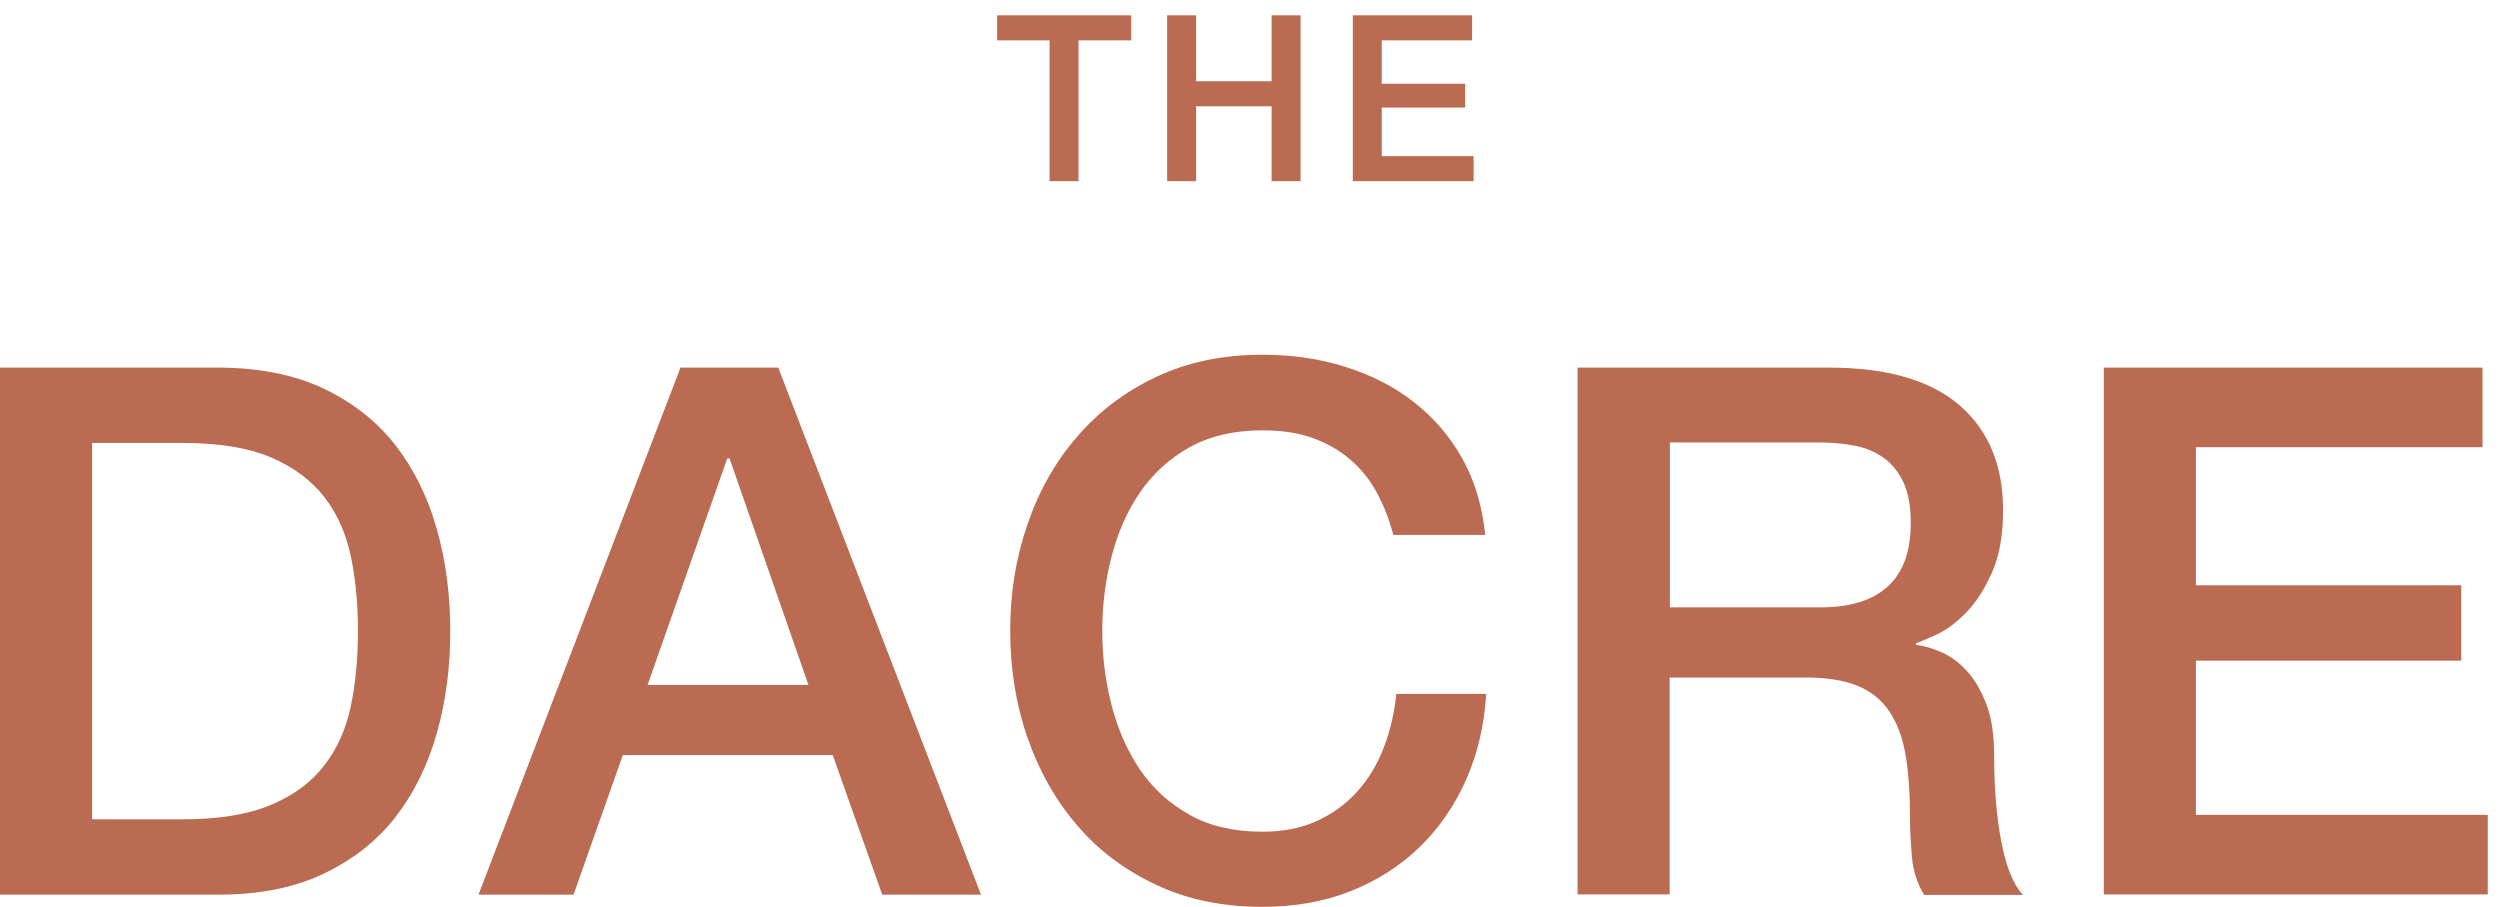 <svg width="135" height="49" viewBox="0 0 135 49" fill="none" xmlns="http://www.w3.org/2000/svg">
<path d="M0 19.851H11.776C13.955 19.851 15.84 20.225 17.431 20.962C19.021 21.711 20.318 22.729 21.334 24.014C22.336 25.299 23.085 26.812 23.579 28.539C24.074 30.266 24.315 32.114 24.315 34.081C24.315 36.05 24.074 37.897 23.579 39.624C23.085 41.351 22.336 42.864 21.334 44.149C20.331 45.434 19.021 46.452 17.431 47.201C15.84 47.951 13.955 48.312 11.776 48.312H0V19.851ZM4.973 44.243H9.865C11.803 44.243 13.38 43.988 14.624 43.466C15.867 42.944 16.829 42.235 17.524 41.311C18.233 40.401 18.701 39.316 18.954 38.084C19.209 36.853 19.329 35.514 19.329 34.081C19.329 32.649 19.209 31.31 18.954 30.079C18.701 28.847 18.219 27.762 17.524 26.852C16.816 25.942 15.853 25.219 14.624 24.697C13.394 24.175 11.803 23.92 9.865 23.92H4.973V44.243Z" fill="#BA6B52"/>
<path d="M36.733 19.851H42.026L52.974 48.312H47.641L44.967 40.775H33.632L30.972 48.312H25.839L36.746 19.851H36.733ZM34.982 36.987H43.657L39.393 24.75H39.273L34.969 36.987H34.982Z" fill="#BA6B52"/>
<path d="M75.243 28.901C75.029 28.07 74.735 27.321 74.361 26.625C73.987 25.928 73.519 25.339 72.93 24.831C72.342 24.322 71.661 23.934 70.885 23.652C70.11 23.371 69.201 23.238 68.159 23.238C66.648 23.238 65.338 23.545 64.242 24.148C63.146 24.764 62.25 25.58 61.555 26.598C60.86 27.615 60.352 28.78 60.018 30.079C59.684 31.377 59.523 32.703 59.523 34.068C59.523 35.434 59.684 36.746 60.018 38.058C60.352 39.356 60.86 40.521 61.555 41.552C62.25 42.583 63.146 43.386 64.242 44.002C65.338 44.617 66.648 44.912 68.159 44.912C69.268 44.912 70.257 44.725 71.099 44.336C71.955 43.948 72.677 43.426 73.291 42.743C73.906 42.06 74.374 41.271 74.722 40.374C75.069 39.477 75.296 38.499 75.403 37.469H80.256C80.149 39.169 79.788 40.722 79.16 42.127C78.531 43.533 77.689 44.751 76.633 45.769C75.577 46.786 74.321 47.576 72.89 48.139C71.46 48.701 69.883 48.968 68.159 48.968C66.033 48.968 64.135 48.58 62.451 47.79C60.767 47.001 59.336 45.943 58.173 44.577C57.01 43.225 56.115 41.645 55.486 39.838C54.858 38.031 54.551 36.103 54.551 34.055C54.551 32.006 54.858 30.119 55.486 28.311C56.101 26.504 56.997 24.924 58.173 23.572C59.336 22.22 60.767 21.136 62.451 20.346C64.135 19.556 66.033 19.154 68.159 19.154C69.749 19.154 71.246 19.369 72.65 19.81C74.053 20.252 75.296 20.881 76.366 21.725C77.435 22.568 78.304 23.572 78.972 24.777C79.641 25.969 80.042 27.348 80.202 28.887H75.23L75.243 28.901Z" fill="#BA6B52"/>
<path d="M85.202 19.851H98.769C101.897 19.851 104.25 20.533 105.814 21.885C107.378 23.238 108.166 25.125 108.166 27.548C108.166 28.901 107.966 30.025 107.565 30.922C107.164 31.819 106.709 32.529 106.175 33.077C105.64 33.626 105.119 34.015 104.597 34.255C104.076 34.496 103.702 34.657 103.461 34.737V34.818C103.889 34.871 104.343 35.005 104.838 35.219C105.333 35.434 105.787 35.768 106.215 36.237C106.643 36.706 106.99 37.308 107.271 38.044C107.552 38.794 107.685 39.718 107.685 40.829C107.685 42.502 107.806 44.029 108.06 45.394C108.314 46.76 108.701 47.737 109.236 48.326H103.902C103.528 47.71 103.314 47.041 103.247 46.291C103.181 45.555 103.14 44.832 103.14 44.136C103.14 42.837 103.06 41.712 102.9 40.762C102.739 39.825 102.445 39.035 102.018 38.406C101.59 37.776 101.015 37.321 100.293 37.027C99.571 36.732 98.622 36.585 97.486 36.585H90.161V48.299H85.189V19.851H85.202ZM90.174 32.796H98.328C99.919 32.796 101.122 32.421 101.951 31.658C102.78 30.895 103.181 29.757 103.181 28.244C103.181 27.348 103.047 26.598 102.78 26.035C102.512 25.473 102.151 25.018 101.683 24.697C101.216 24.375 100.694 24.161 100.093 24.054C99.491 23.947 98.876 23.893 98.248 23.893H90.174V32.783V32.796Z" fill="#BA6B52"/>
<path d="M113.606 19.851H134.058V24.148H118.579V31.605H132.909V35.675H118.579V44.002H134.339V48.299H113.606V19.851Z" fill="#BA6B52"/>
<path d="M53.843 0.827H61.088V2.179H58.24V9.783H56.677V2.179H53.843V0.827Z" fill="#BA6B52"/>
<path d="M63.026 0.827H64.59V4.388H68.667V0.827H70.231V9.783H68.667V5.74H64.59V9.783H63.026V0.827Z" fill="#BA6B52"/>
<path d="M73.051 0.827H79.494V2.179H74.615V4.522H79.119V5.807H74.615V8.431H79.574V9.783H73.051V0.827Z" fill="#BA6B52"/>
</svg>
